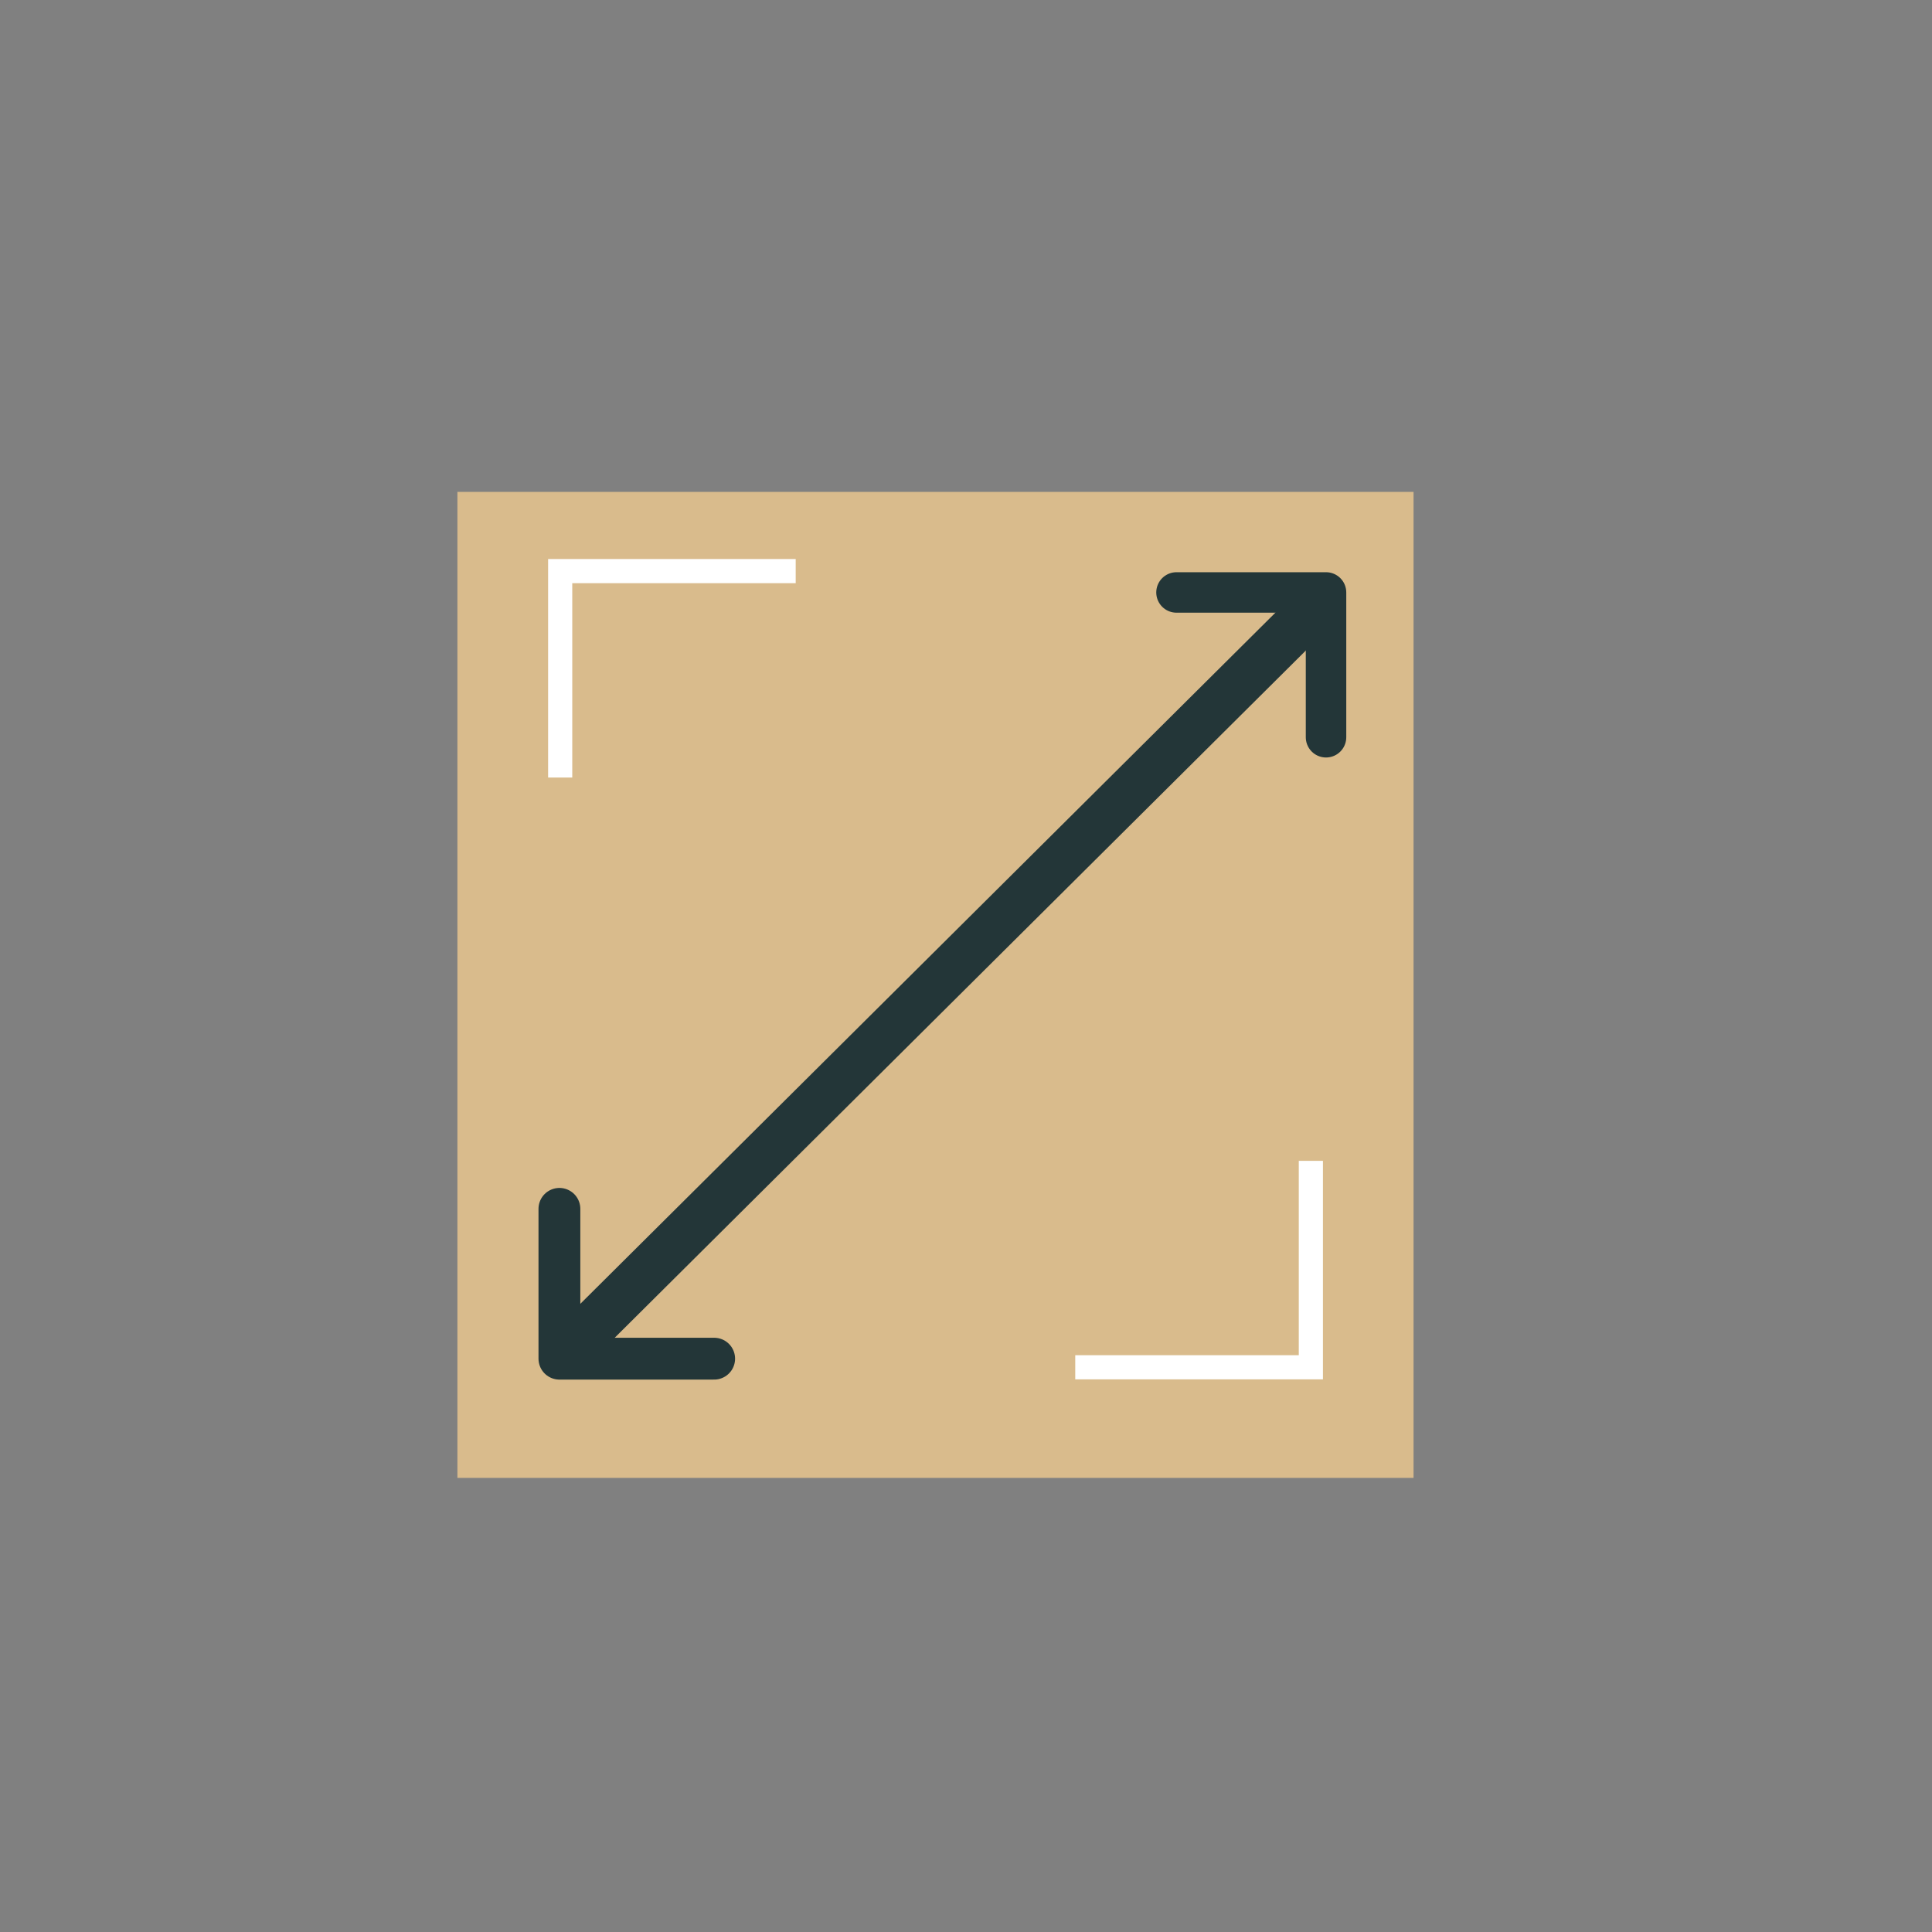 <?xml version="1.0" encoding="UTF-8"?>
<svg xmlns="http://www.w3.org/2000/svg" id="Ebene_1" viewBox="0 0 200 200">
  <rect x="0" y="0" width="200" height="200" fill="#808080" stroke="none"/>
  <defs>
    <style>.cls-1{fill:#d9bb8c;}.cls-2{stroke:#fff;stroke-width:2.5px;}.cls-2,.cls-3{stroke-miterlimit:10;}.cls-2,.cls-3,.cls-4,.cls-5{fill:none;}.cls-3{stroke-width:5px;}.cls-3,.cls-4,.cls-5{stroke:#233638;}.cls-4{stroke-width:4.19px;}.cls-4,.cls-5{stroke-linecap:round;stroke-linejoin:round;}.cls-5{stroke-width:4.33px;}</style>
  </defs>
  <rect class="cls-1" x="47.35" y="50.92" width="98.98" height="102.07"></rect>
  <line class="cls-3" x1="135.78" y1="63.22" x2="57.91" y2="140.65"></line>
  <polyline class="cls-4" points="121.79 61.33 137.27 61.33 137.27 76.32"></polyline>
  <polyline class="cls-5" points="73.93 140.65 57.91 140.65 57.91 125.14"></polyline>
  <g>
    <polyline class="cls-2" points="82.37 59.12 57.99 59.12 57.99 80.49"></polyline>
    <polyline class="cls-2" points="111.31 141.54 135.7 141.54 135.7 120.17"></polyline>
  </g>
</svg>
